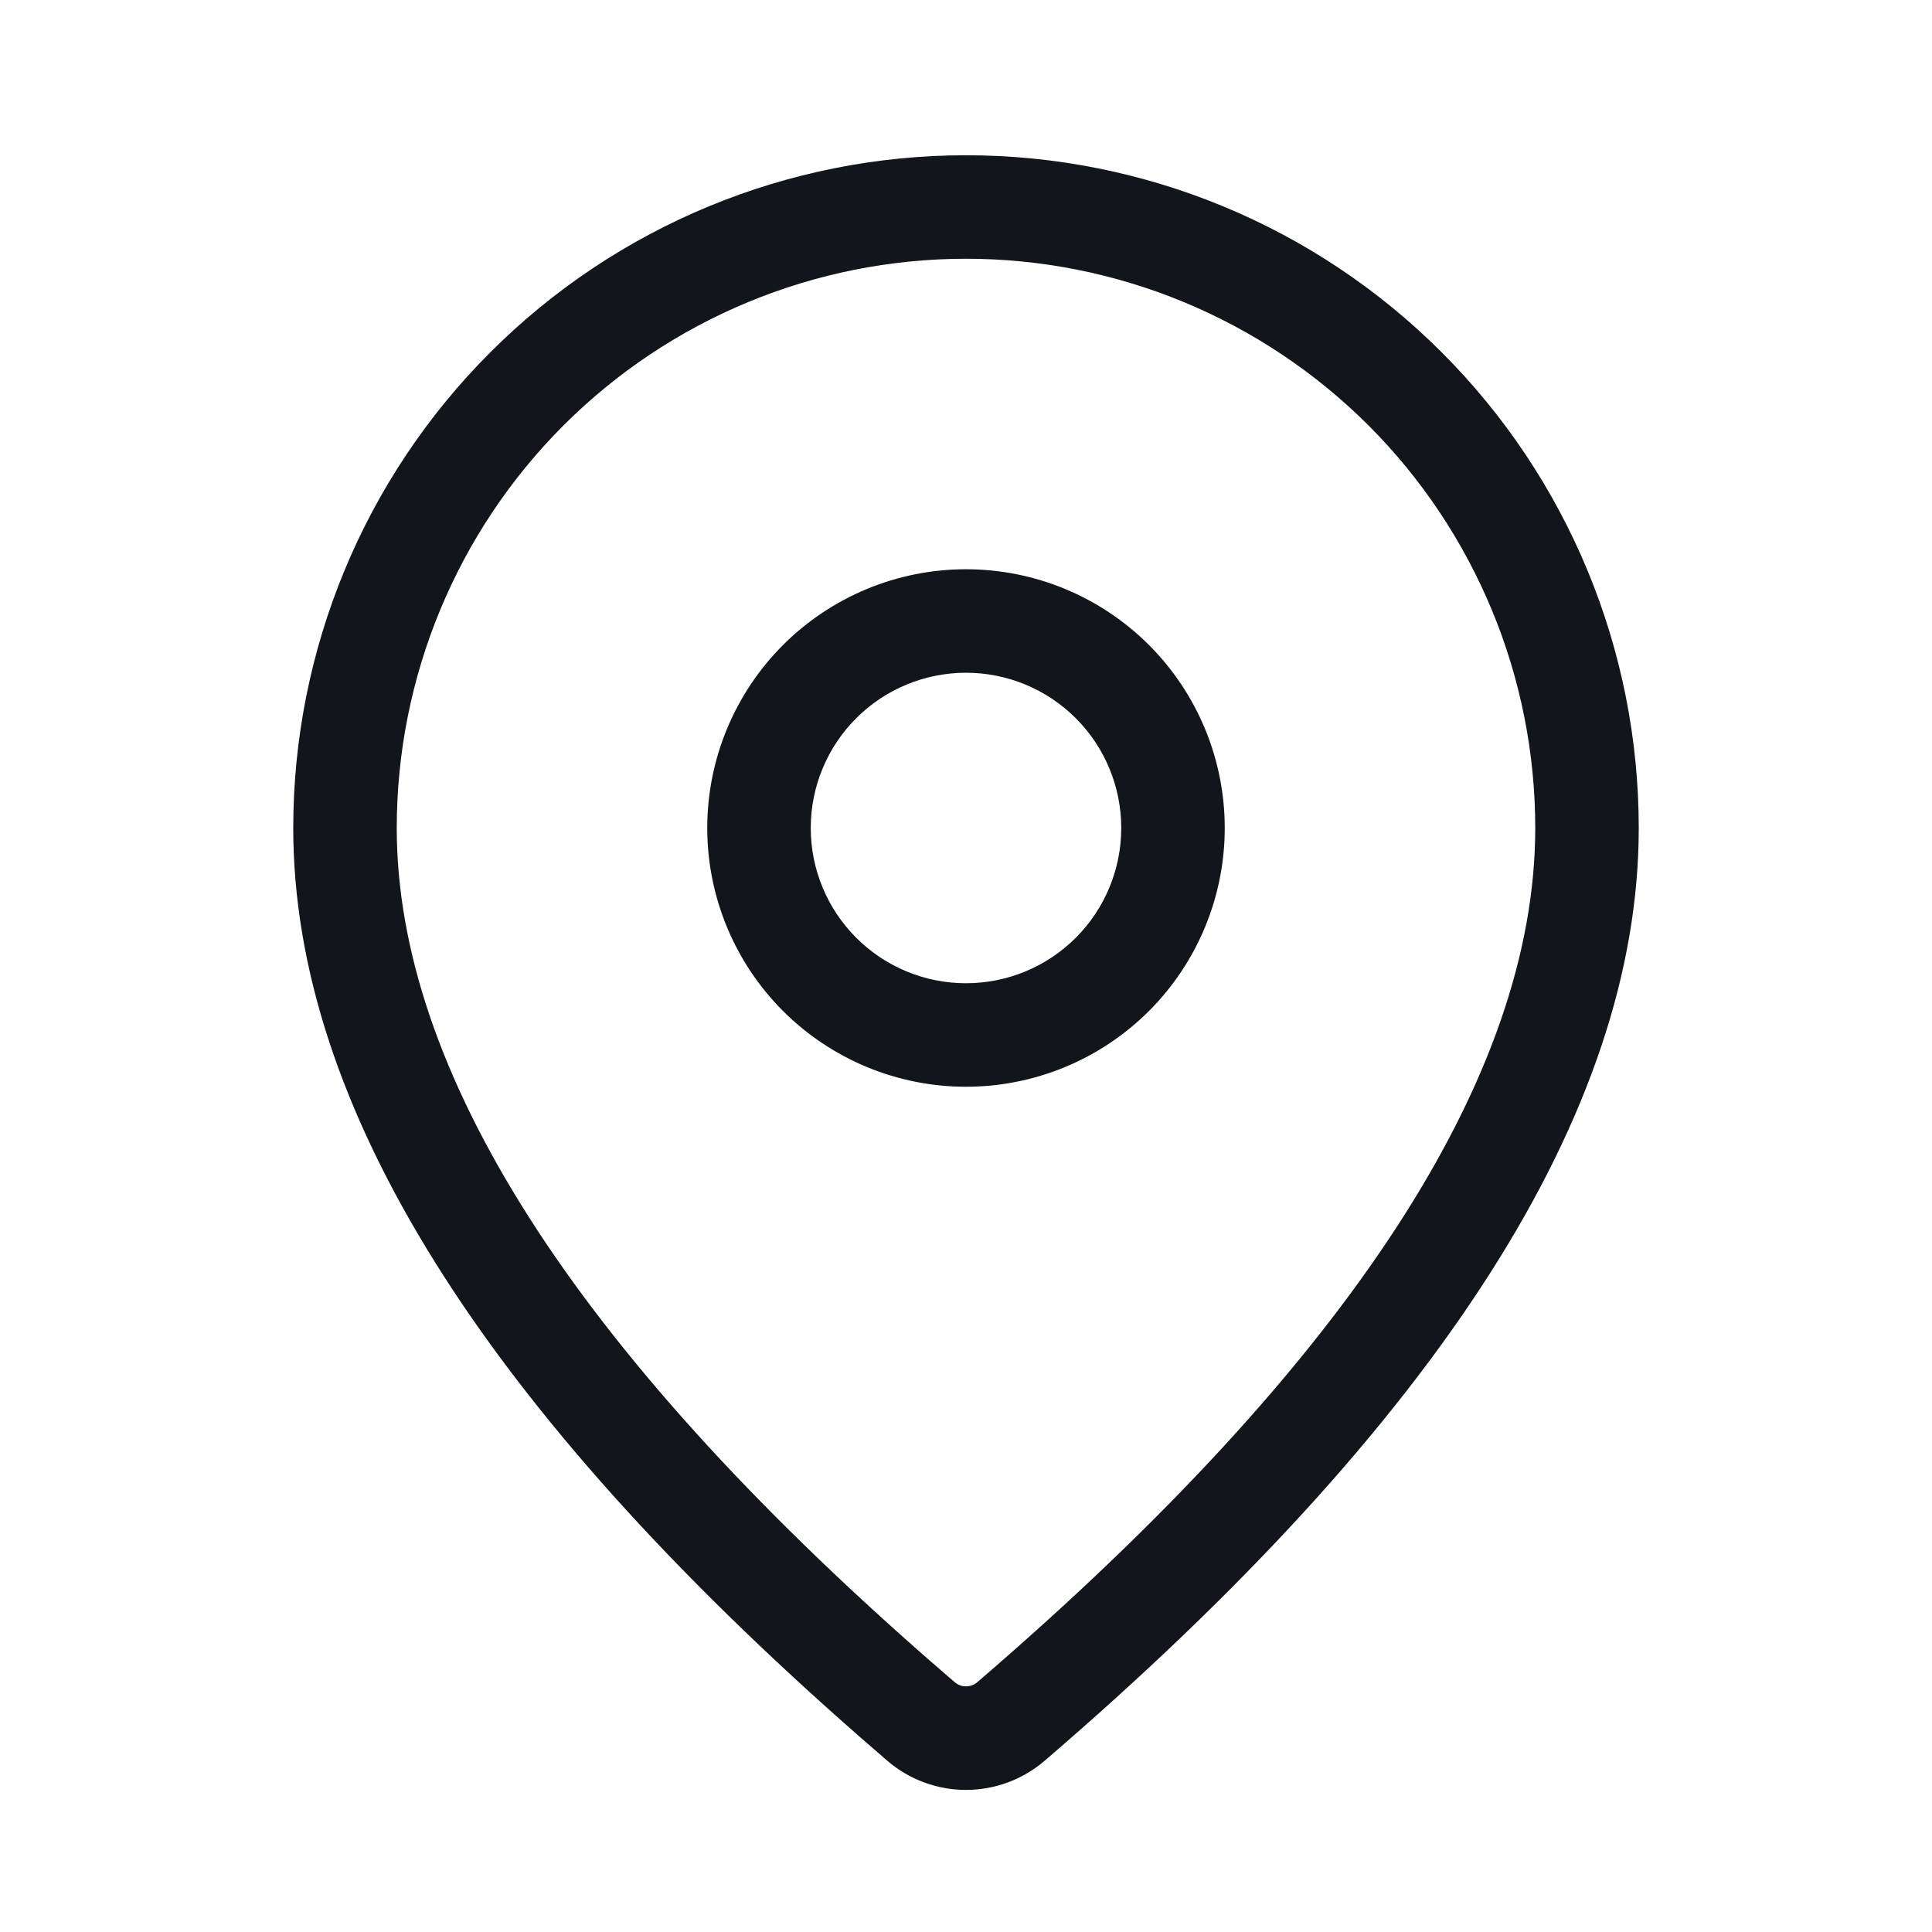 <svg width="28" height="28" viewBox="0 0 28 28" fill="none" xmlns="http://www.w3.org/2000/svg">
<path d="M14 2.25C16.586 2.25 19.066 3.277 20.894 5.106C22.723 6.934 23.75 9.414 23.75 12C23.75 16.12 20.855 20.61 15.14 25.518C14.822 25.791 14.417 25.941 13.998 25.941C13.579 25.94 13.174 25.79 12.857 25.516L12.479 25.188C7.017 20.408 4.25 16.028 4.25 12C4.25 9.414 5.277 6.934 7.106 5.106C8.934 3.277 11.414 2.25 14 2.25ZM14 3.75C11.812 3.75 9.714 4.619 8.166 6.166C6.619 7.714 5.75 9.812 5.75 12C5.75 15.502 8.298 19.537 13.464 24.057L13.837 24.38C13.882 24.419 13.94 24.44 14 24.44C14.06 24.44 14.118 24.419 14.163 24.38C19.579 19.728 22.25 15.585 22.25 12C22.25 10.917 22.037 9.844 21.622 8.843C21.207 7.842 20.6 6.932 19.834 6.166C19.067 5.4 18.158 4.793 17.157 4.378C16.156 3.963 15.083 3.75 14 3.75ZM14 8.25C14.995 8.25 15.948 8.645 16.652 9.348C17.355 10.052 17.75 11.005 17.75 12C17.75 12.995 17.355 13.948 16.652 14.652C15.948 15.355 14.995 15.75 14 15.75C13.005 15.75 12.052 15.355 11.348 14.652C10.645 13.948 10.25 12.995 10.25 12C10.25 11.005 10.645 10.052 11.348 9.348C12.052 8.645 13.005 8.25 14 8.25ZM14 9.75C13.403 9.75 12.831 9.987 12.409 10.409C11.987 10.831 11.75 11.403 11.75 12C11.75 12.597 11.987 13.169 12.409 13.591C12.831 14.013 13.403 14.25 14 14.25C14.597 14.25 15.169 14.013 15.591 13.591C16.013 13.169 16.25 12.597 16.25 12C16.25 11.403 16.013 10.831 15.591 10.409C15.169 9.987 14.597 9.75 14 9.75Z" fill="#121519"/>
</svg>
